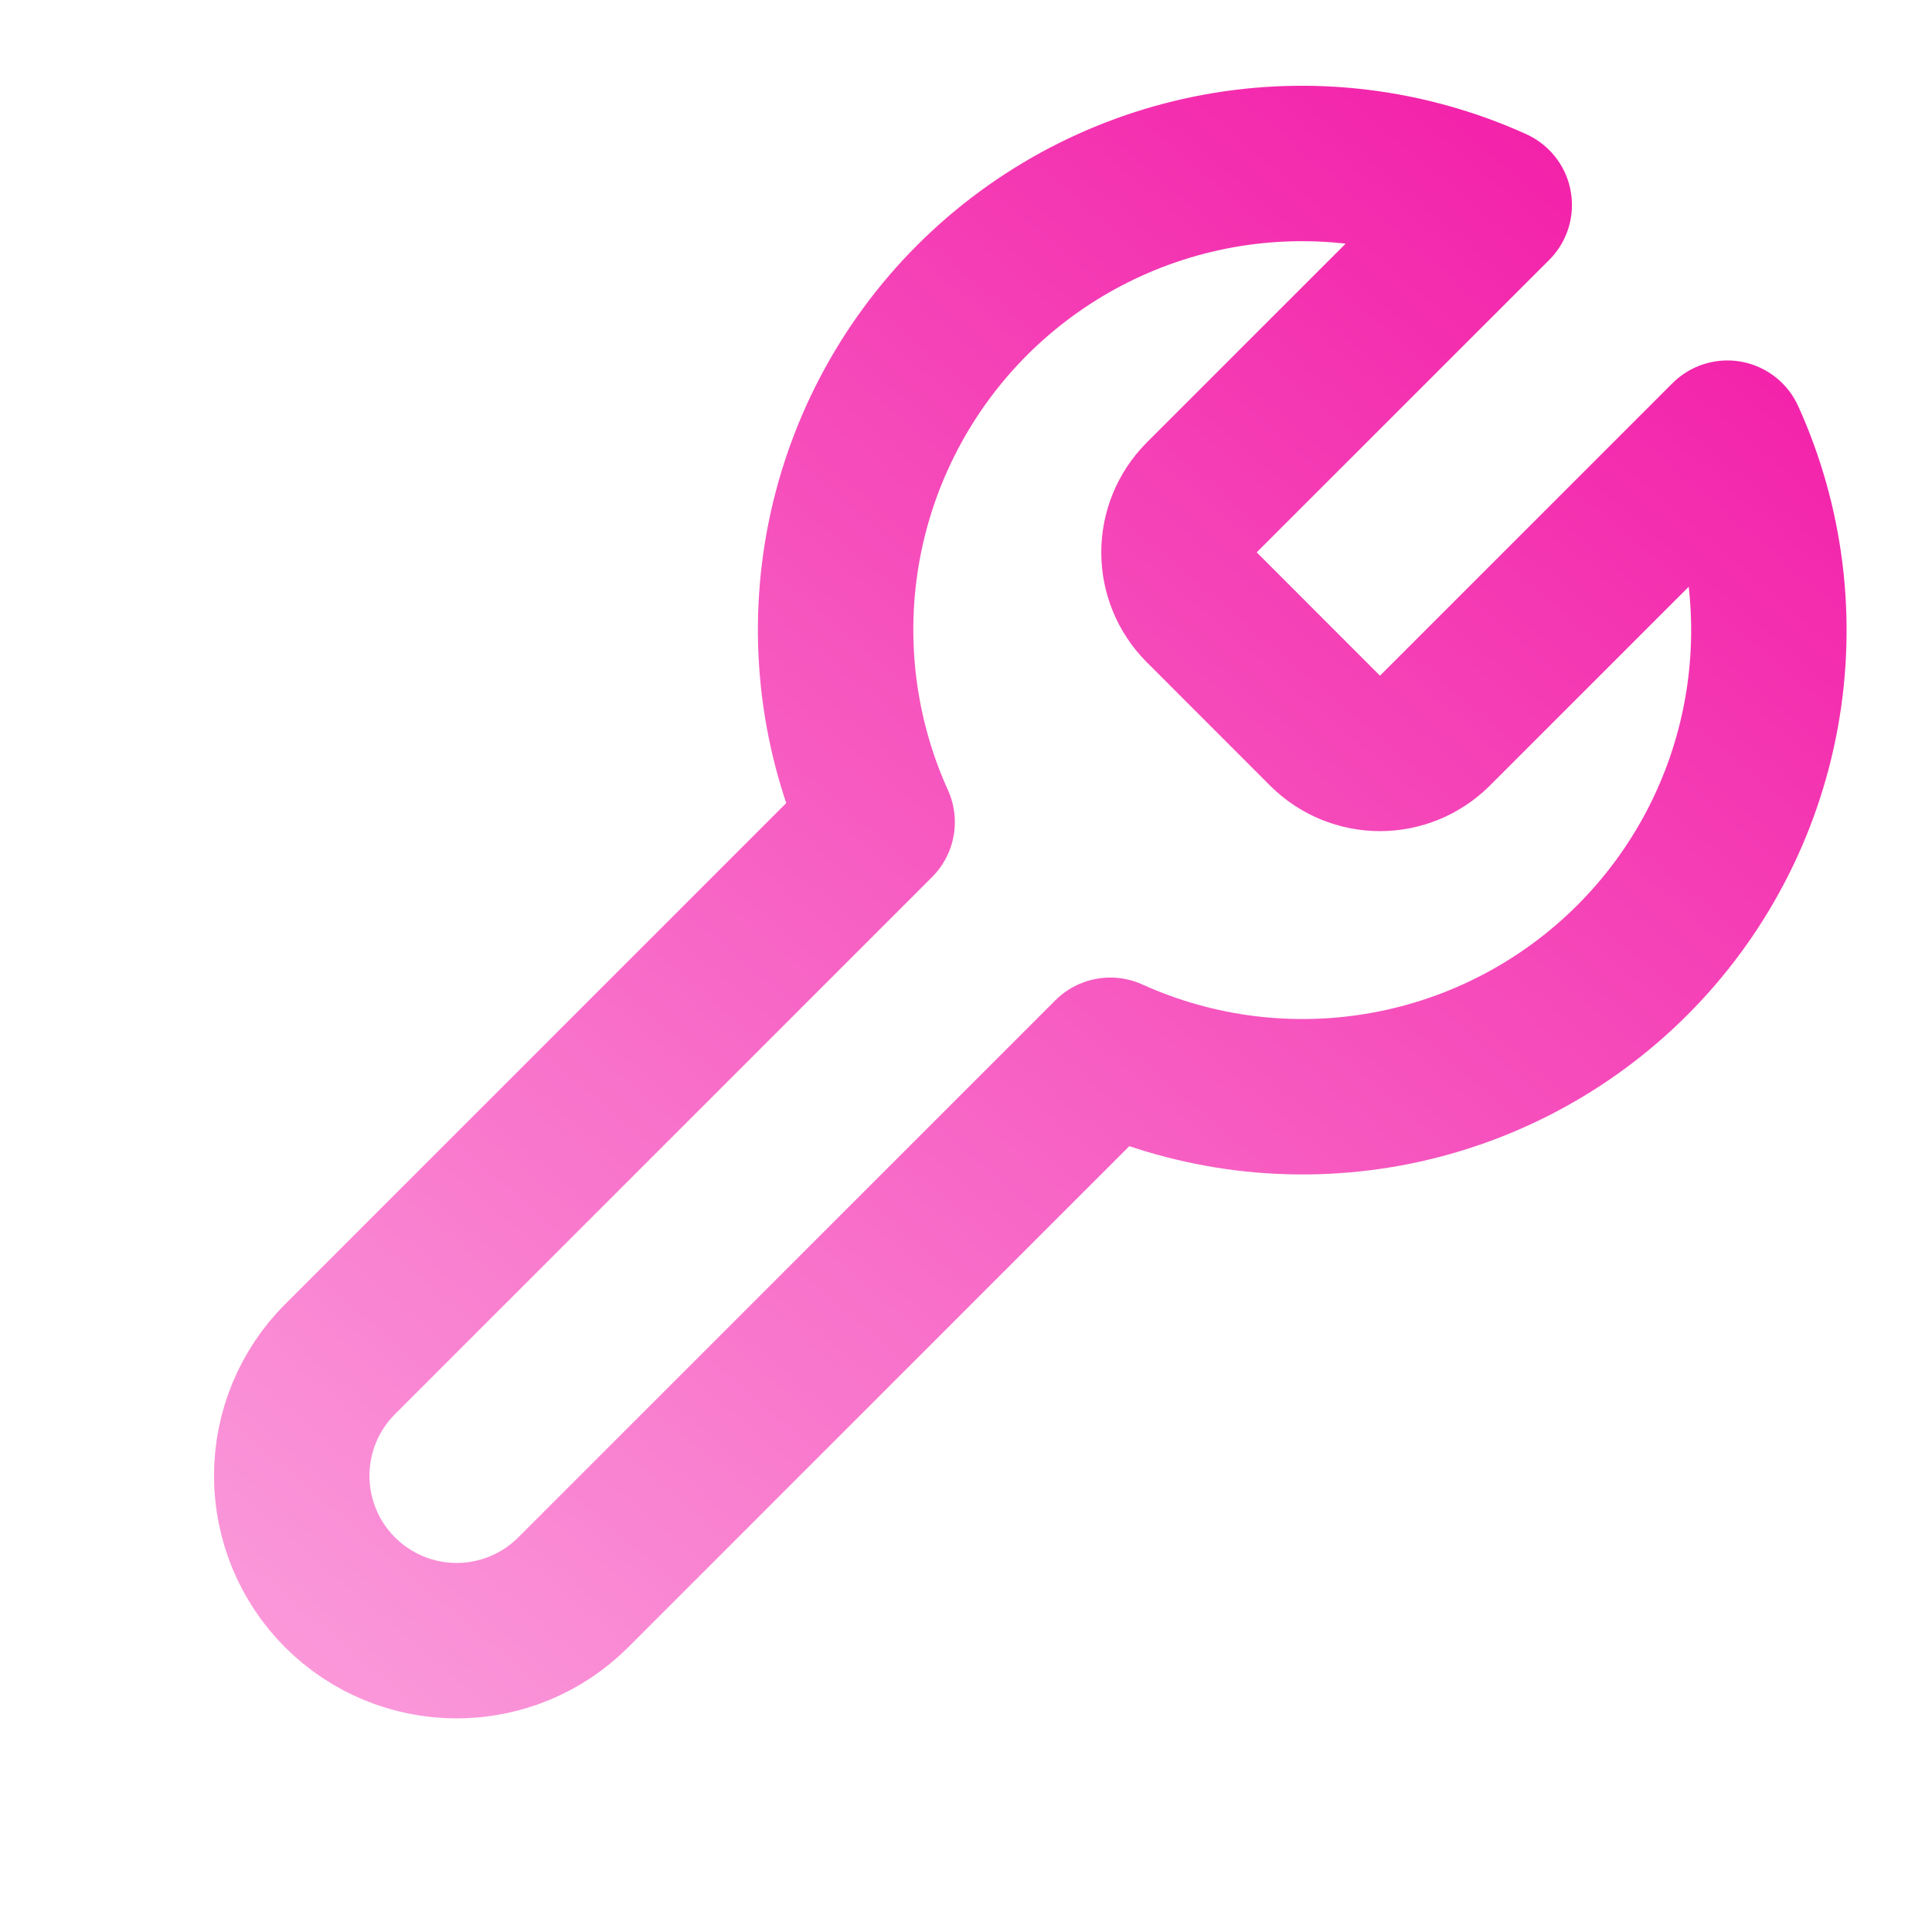 <svg width="29" height="29" viewBox="0 0 29 29" fill="none" xmlns="http://www.w3.org/2000/svg">
<path d="M18.031 7.475C17.817 7.693 17.697 7.986 17.697 8.292C17.697 8.597 17.817 8.89 18.031 9.108L19.897 10.975C20.115 11.189 20.409 11.309 20.714 11.309C21.019 11.309 21.312 11.189 21.531 10.975L25.929 6.577C26.516 7.873 26.693 9.317 26.438 10.717C26.183 12.117 25.508 13.406 24.501 14.412C23.495 15.418 22.206 16.094 20.806 16.349C19.406 16.604 17.962 16.427 16.666 15.84L8.604 23.902C8.14 24.366 7.51 24.627 6.854 24.627C6.198 24.627 5.568 24.366 5.104 23.902C4.64 23.438 4.379 22.808 4.379 22.152C4.379 21.495 4.64 20.866 5.104 20.402L13.166 12.34C12.579 11.044 12.401 9.599 12.656 8.199C12.912 6.799 13.587 5.511 14.593 4.504C15.6 3.498 16.888 2.823 18.288 2.567C19.688 2.312 21.133 2.49 22.429 3.077L18.042 7.463L18.031 7.475Z" stroke="url(#paint0_linear_470_20870)" stroke-width="2.333" stroke-linecap="round" stroke-linejoin="round"/>
<defs>
<linearGradient id="paint0_linear_470_20870" x1="26.552" y1="0.158" x2="-6.025" y2="38.358" gradientUnits="userSpaceOnUse">
<stop stop-color="#F213A4"/>
<stop offset="1" stop-color="#FFDCF5"/>
</linearGradient>
</defs>
</svg>
